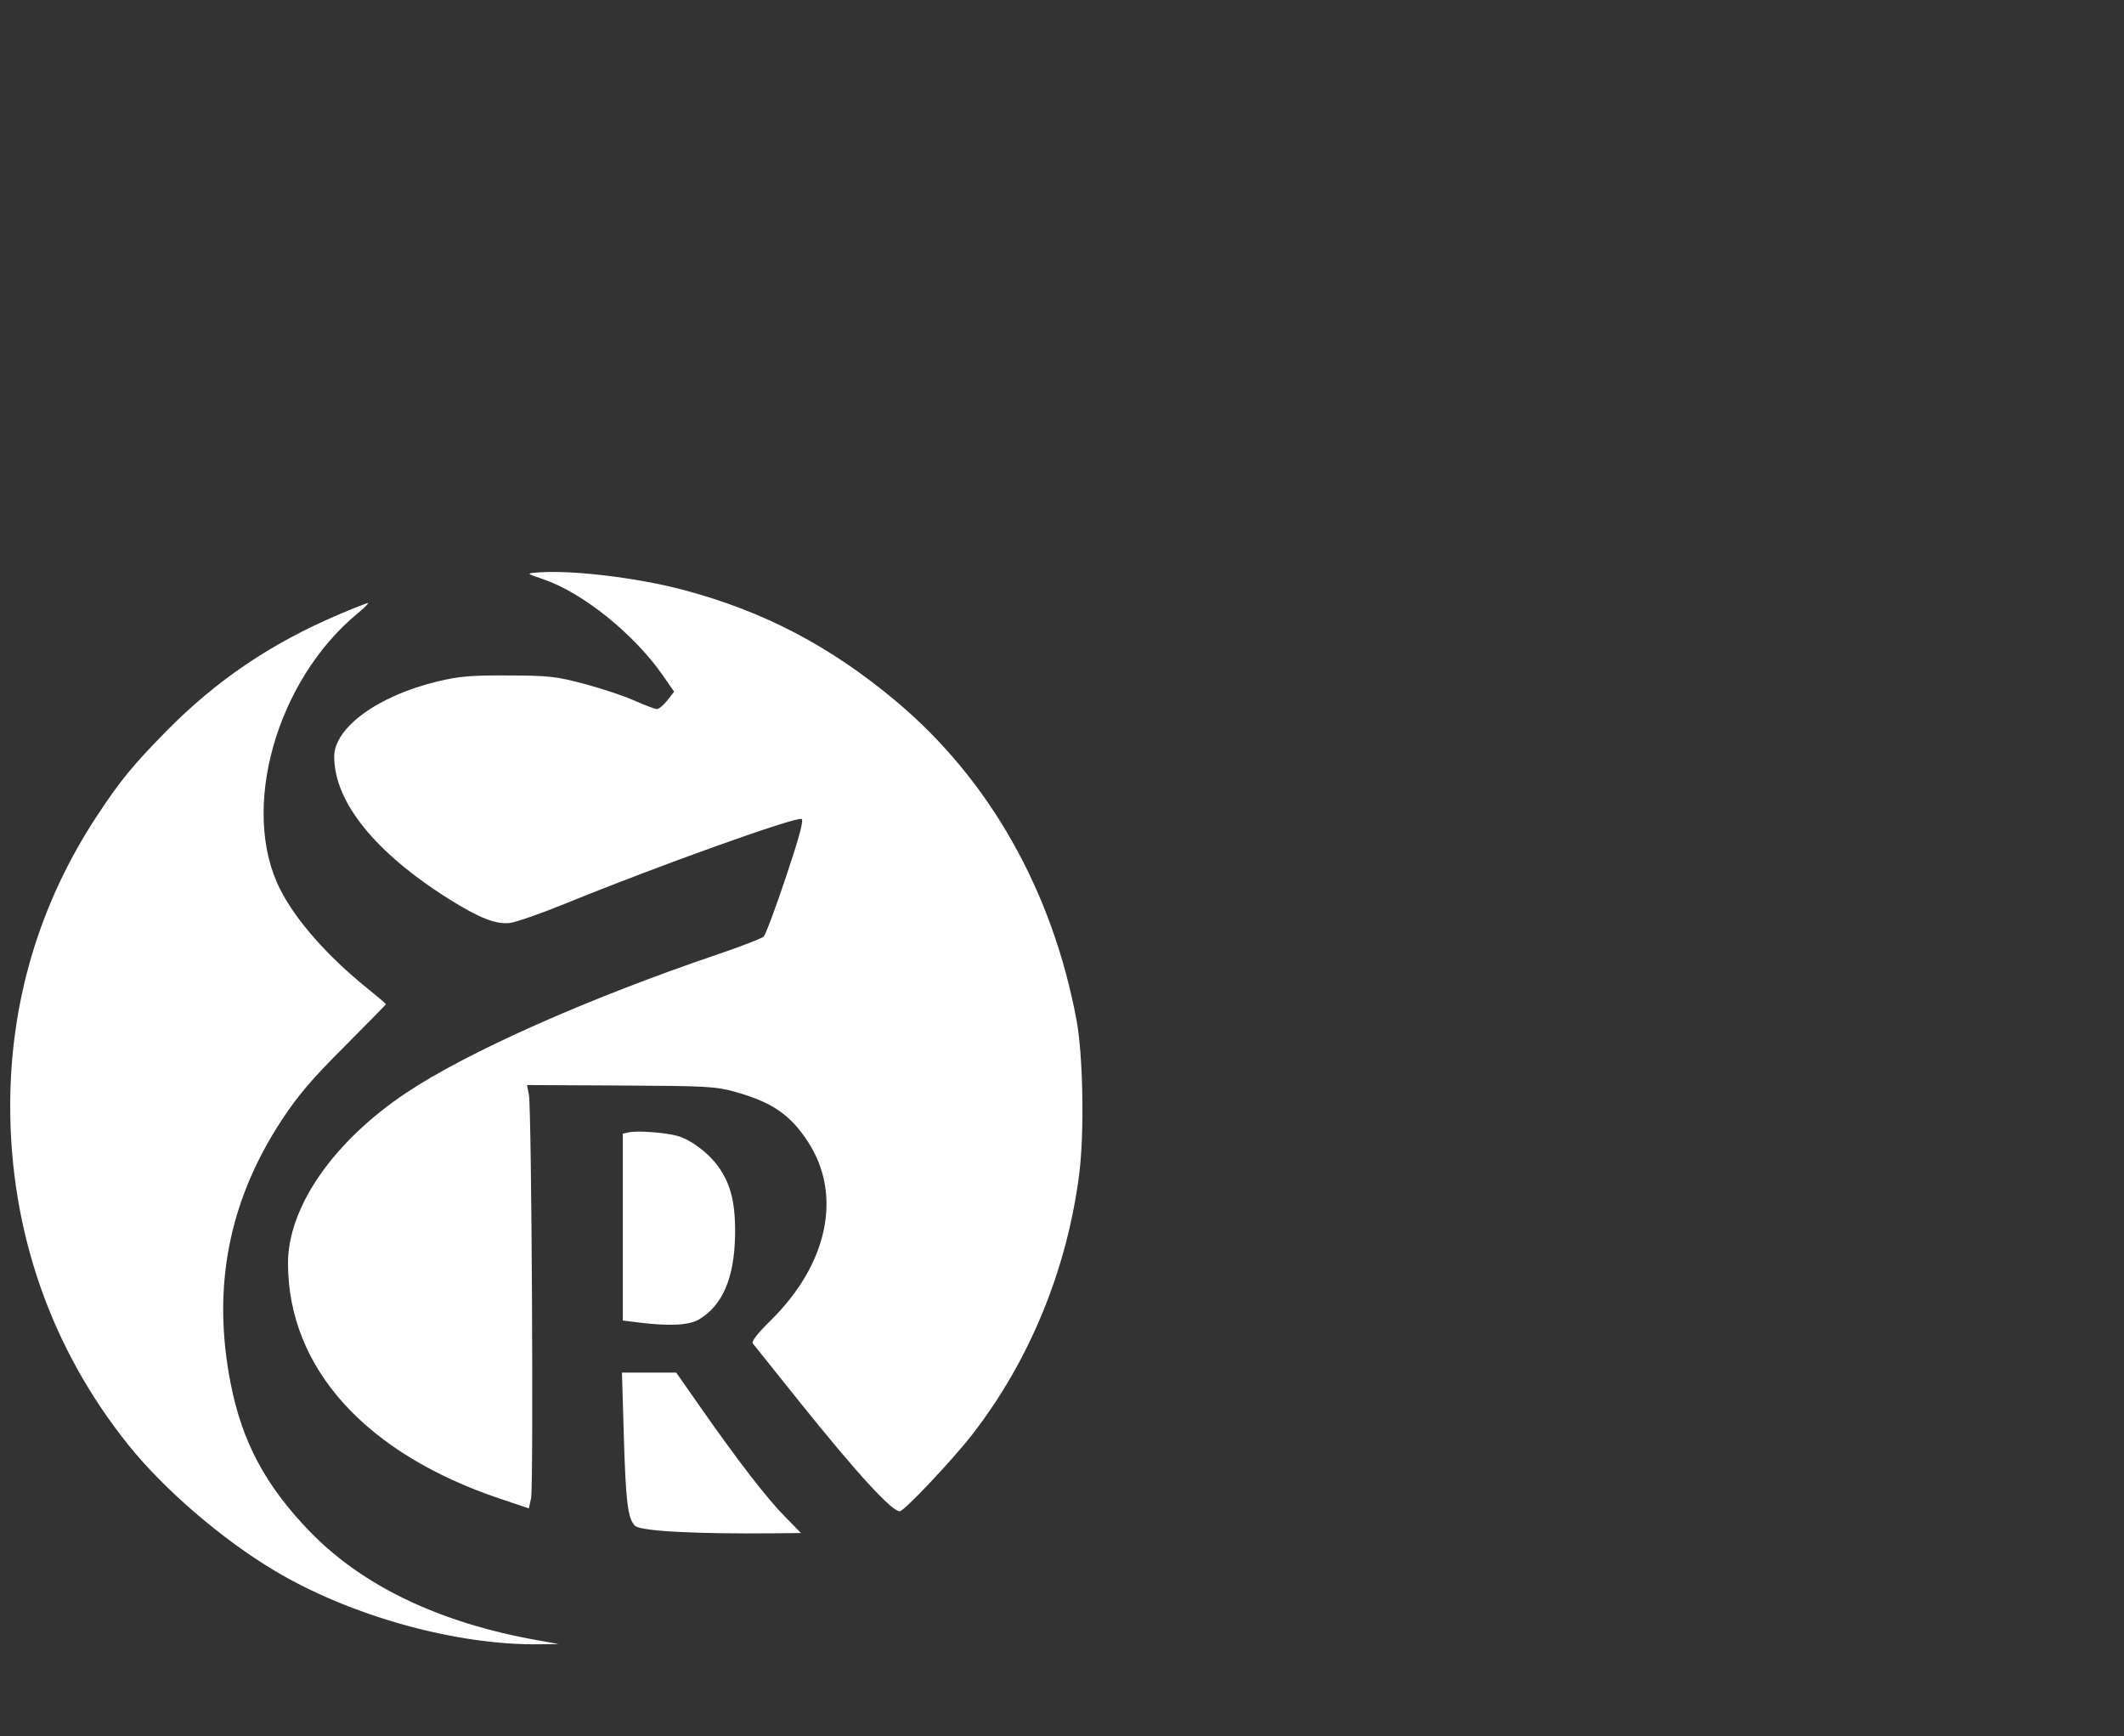 <svg width="104" height="85" viewBox="0 0 104 85" fill="none" xmlns="http://www.w3.org/2000/svg">
<rect x="0" y="0" width="104" height="85" fill="#333333" stroke="none"/>
<path fill-rule="evenodd" clip-rule="evenodd" d="M26.233 28.034C25.783 28.076 25.792 28.085 26.567 28.345C28.509 28.998 31.028 31.017 32.453 33.062L33.009 33.862L32.676 34.288C32.493 34.522 32.263 34.713 32.165 34.713C32.067 34.713 31.577 34.529 31.075 34.303C30.573 34.078 29.473 33.71 28.629 33.486C27.225 33.112 26.911 33.077 24.897 33.068C23.047 33.059 22.495 33.106 21.43 33.36C18.522 34.054 16.364 35.621 16.364 37.039C16.364 39.254 18.364 41.739 21.971 44.006C23.463 44.945 24.306 45.275 24.977 45.183C25.299 45.139 26.523 44.711 27.695 44.232C32.212 42.389 38.944 39.978 39.248 40.094C39.365 40.139 39.146 40.955 38.488 42.922C37.979 44.442 37.487 45.76 37.395 45.85C37.303 45.94 36.268 46.34 35.095 46.738C28.761 48.889 22.882 51.504 19.888 53.503C16.321 55.885 14.091 59.108 14.101 61.867C14.119 66.98 17.899 71.165 24.497 73.376L25.896 73.845L26.003 73.35C26.13 72.76 26.031 54.297 25.898 53.602L25.805 53.12L30.383 53.143C34.607 53.165 35.041 53.188 35.984 53.45C37.803 53.956 38.701 54.572 39.57 55.912C41.25 58.504 40.541 61.881 37.736 64.645C37.066 65.305 36.785 65.671 36.865 65.776C36.931 65.862 37.946 67.131 39.121 68.595C41.979 72.155 43.657 73.987 44.06 73.987C44.264 73.987 46.623 71.492 47.583 70.259C50.395 66.648 52.231 62.197 52.838 57.522C53.099 55.513 53.036 51.691 52.714 49.957C51.537 43.629 48.457 38.178 43.894 34.346C40.665 31.634 37.371 29.911 33.427 28.871C31.124 28.263 27.841 27.881 26.233 28.034ZM16.564 30.095C13.253 31.507 10.587 33.313 8.142 35.797C6.5 37.466 5.862 38.246 4.724 39.981C1.928 44.243 0.5 49.033 0.5 54.153C0.5 60.306 2.508 66.047 6.311 70.771C8.061 72.944 10.878 75.363 13.44 76.893C17.153 79.111 22.32 80.549 26.391 80.499L27.363 80.487L26.296 80.297C21.512 79.445 17.737 77.638 15.156 74.964C12.989 72.72 11.849 70.579 11.289 67.707C10.373 63.008 11.199 58.78 13.808 54.816C14.596 53.619 15.261 52.84 16.857 51.243C17.979 50.12 18.897 49.183 18.897 49.161C18.897 49.139 18.481 48.786 17.973 48.375C16.027 46.806 14.477 45.043 13.715 43.534C11.745 39.633 13.517 33.325 17.508 30.031C17.848 29.75 18.075 29.522 18.012 29.523C17.949 29.525 17.297 29.782 16.564 30.095ZM30.796 55.434L30.496 55.5V60.075V64.649L31.25 64.743C32.763 64.932 33.732 64.885 34.215 64.601C35.371 63.921 35.952 62.581 35.991 60.505C36.021 58.922 35.788 57.964 35.165 57.105C34.679 56.434 33.834 55.801 33.177 55.612C32.598 55.447 31.212 55.343 30.796 55.434ZM30.547 70.359C30.64 73.533 30.742 74.347 31.091 74.696C31.354 74.958 34.016 75.103 37.891 75.065L39.22 75.052L38.406 74.22C37.515 73.31 36.138 71.524 34.298 68.895L33.111 67.197H31.783H30.454L30.547 70.359Z" fill="white"/>
</svg>
